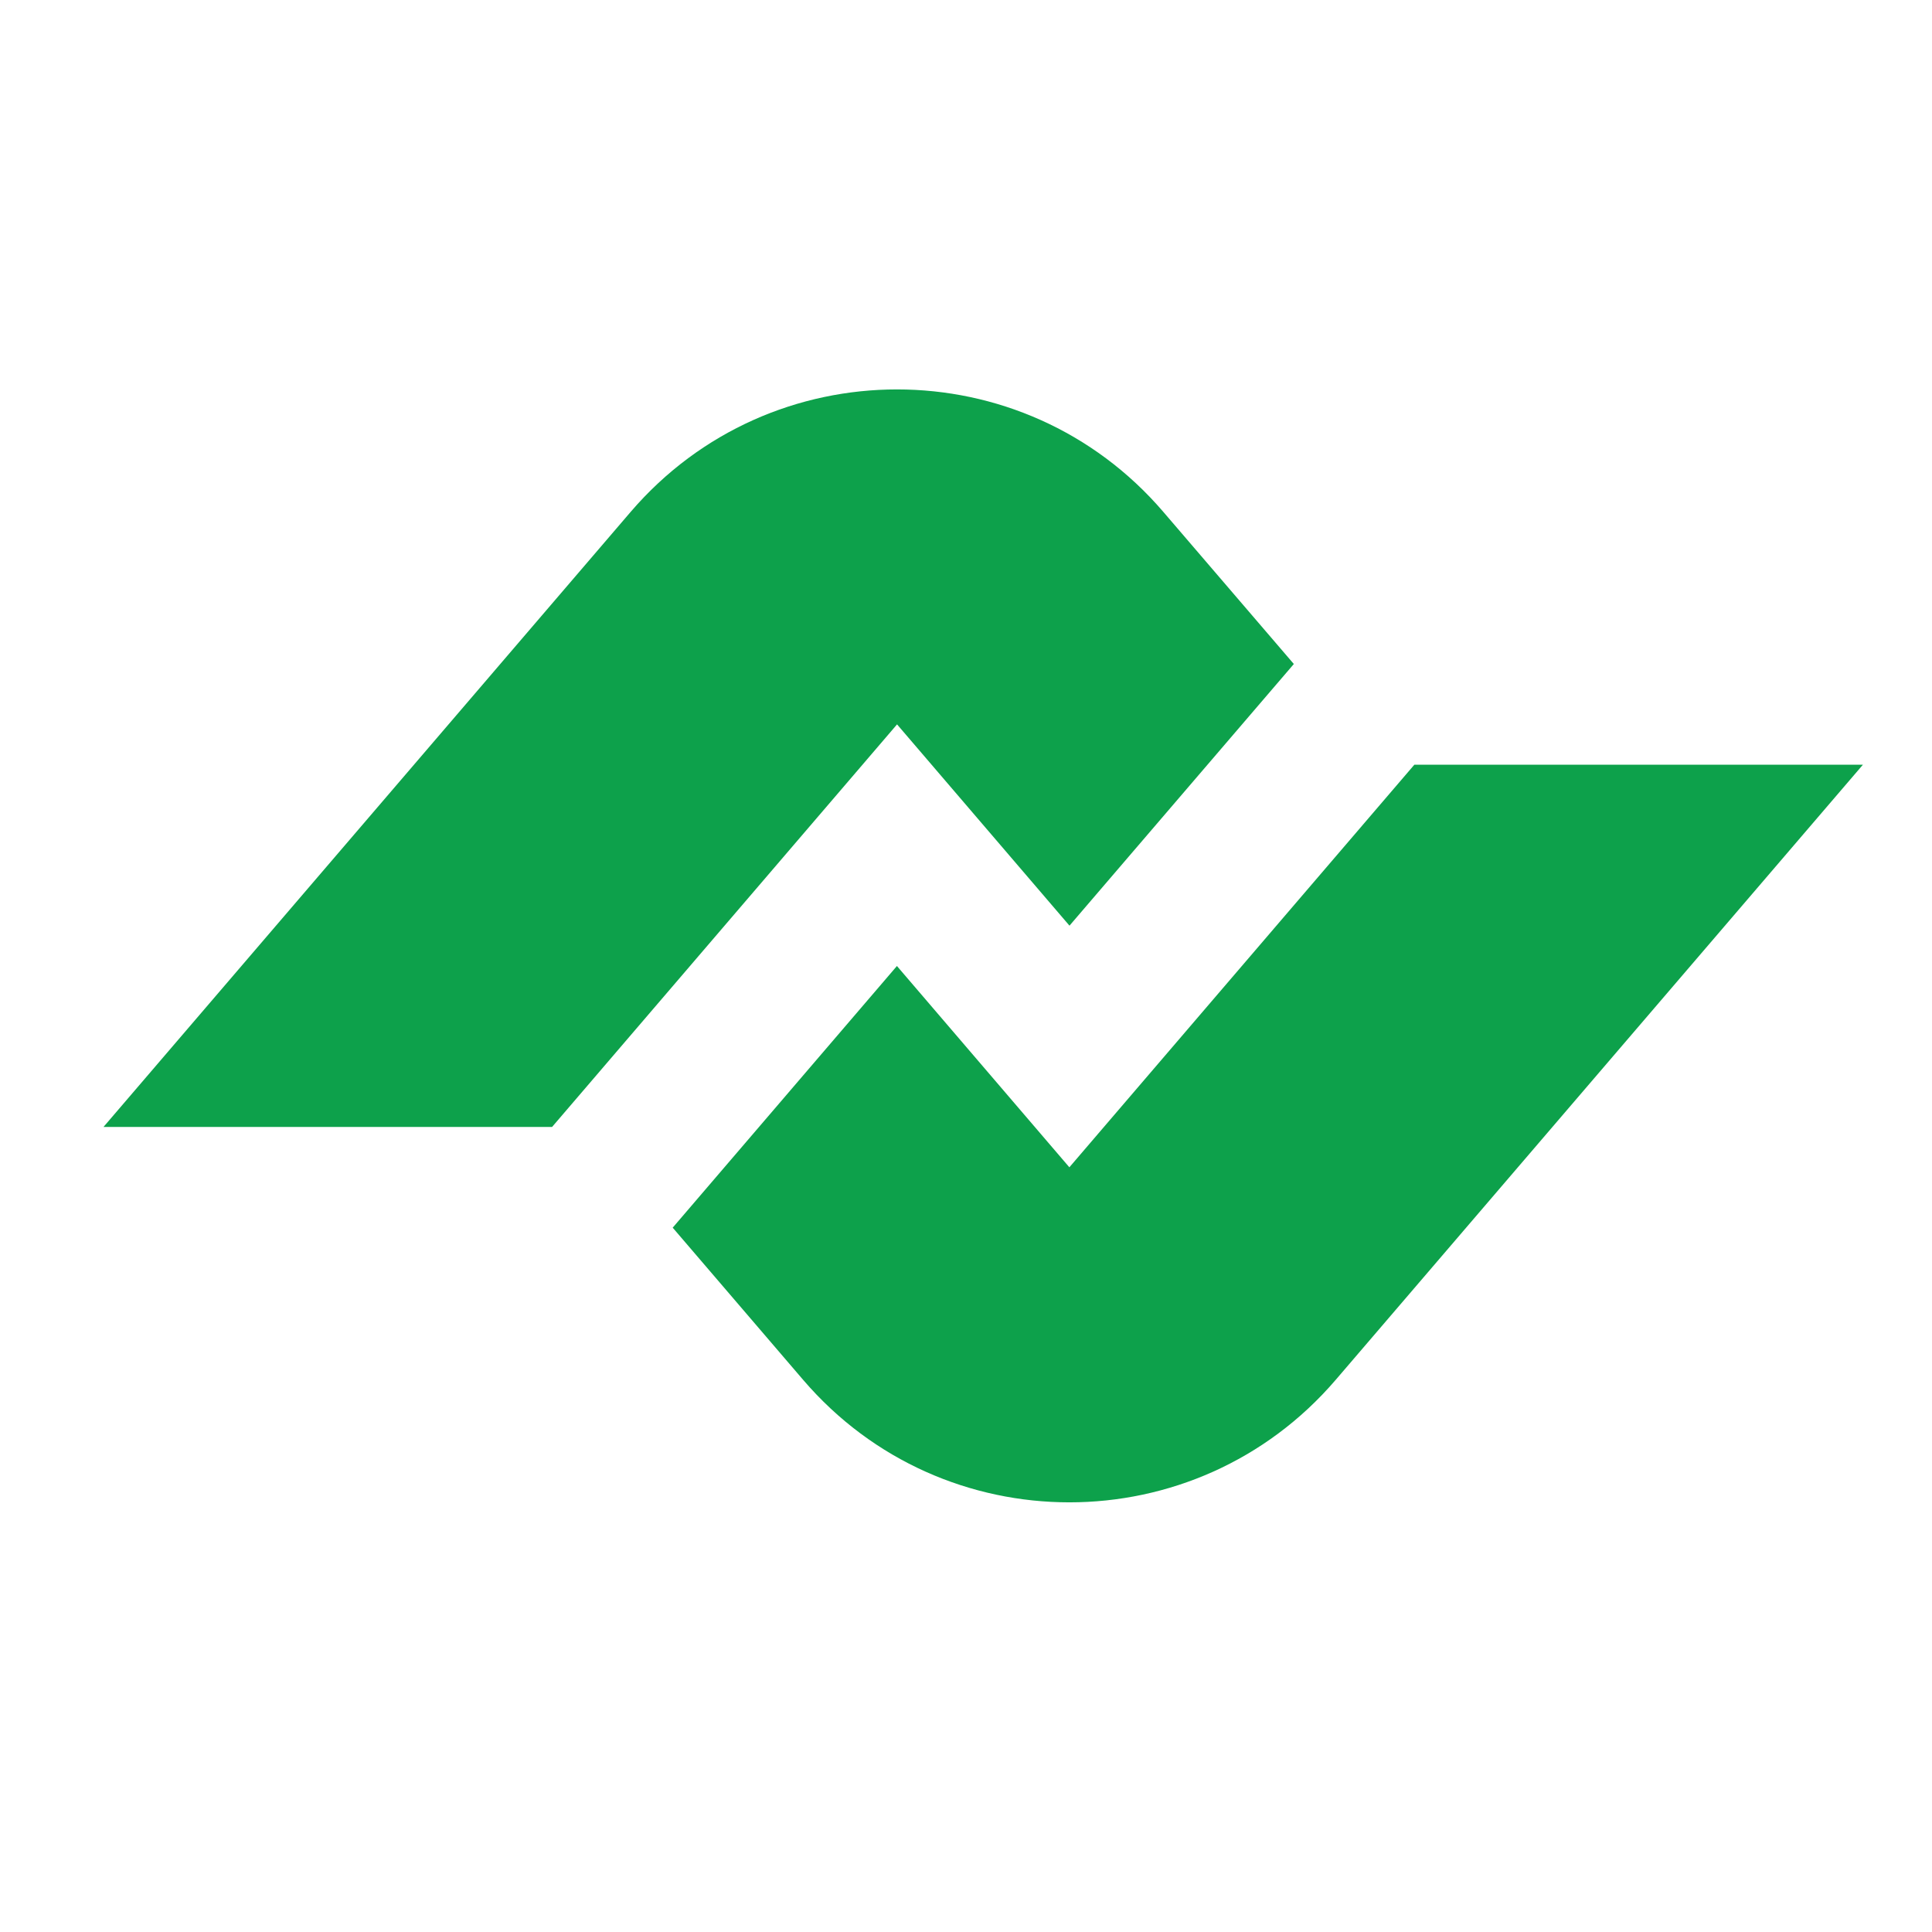 <svg width="16" height="16" viewBox="0 0 16 16" fill="none" xmlns="http://www.w3.org/2000/svg">
<path d="M5.223 4.239L0.857 9.333H4.572L7.429 5.999L8.857 7.666L10.715 5.499L9.634 4.239C8.475 2.887 6.383 2.887 5.223 4.239Z" fill="#0DA14B"/>
<path d="M11.062 11.427L15.428 6.333H11.713L8.856 9.667L7.428 8L5.571 10.167L6.651 11.427C7.81 12.78 9.902 12.78 11.062 11.427Z" fill="#0DA14B"/>
</svg>
